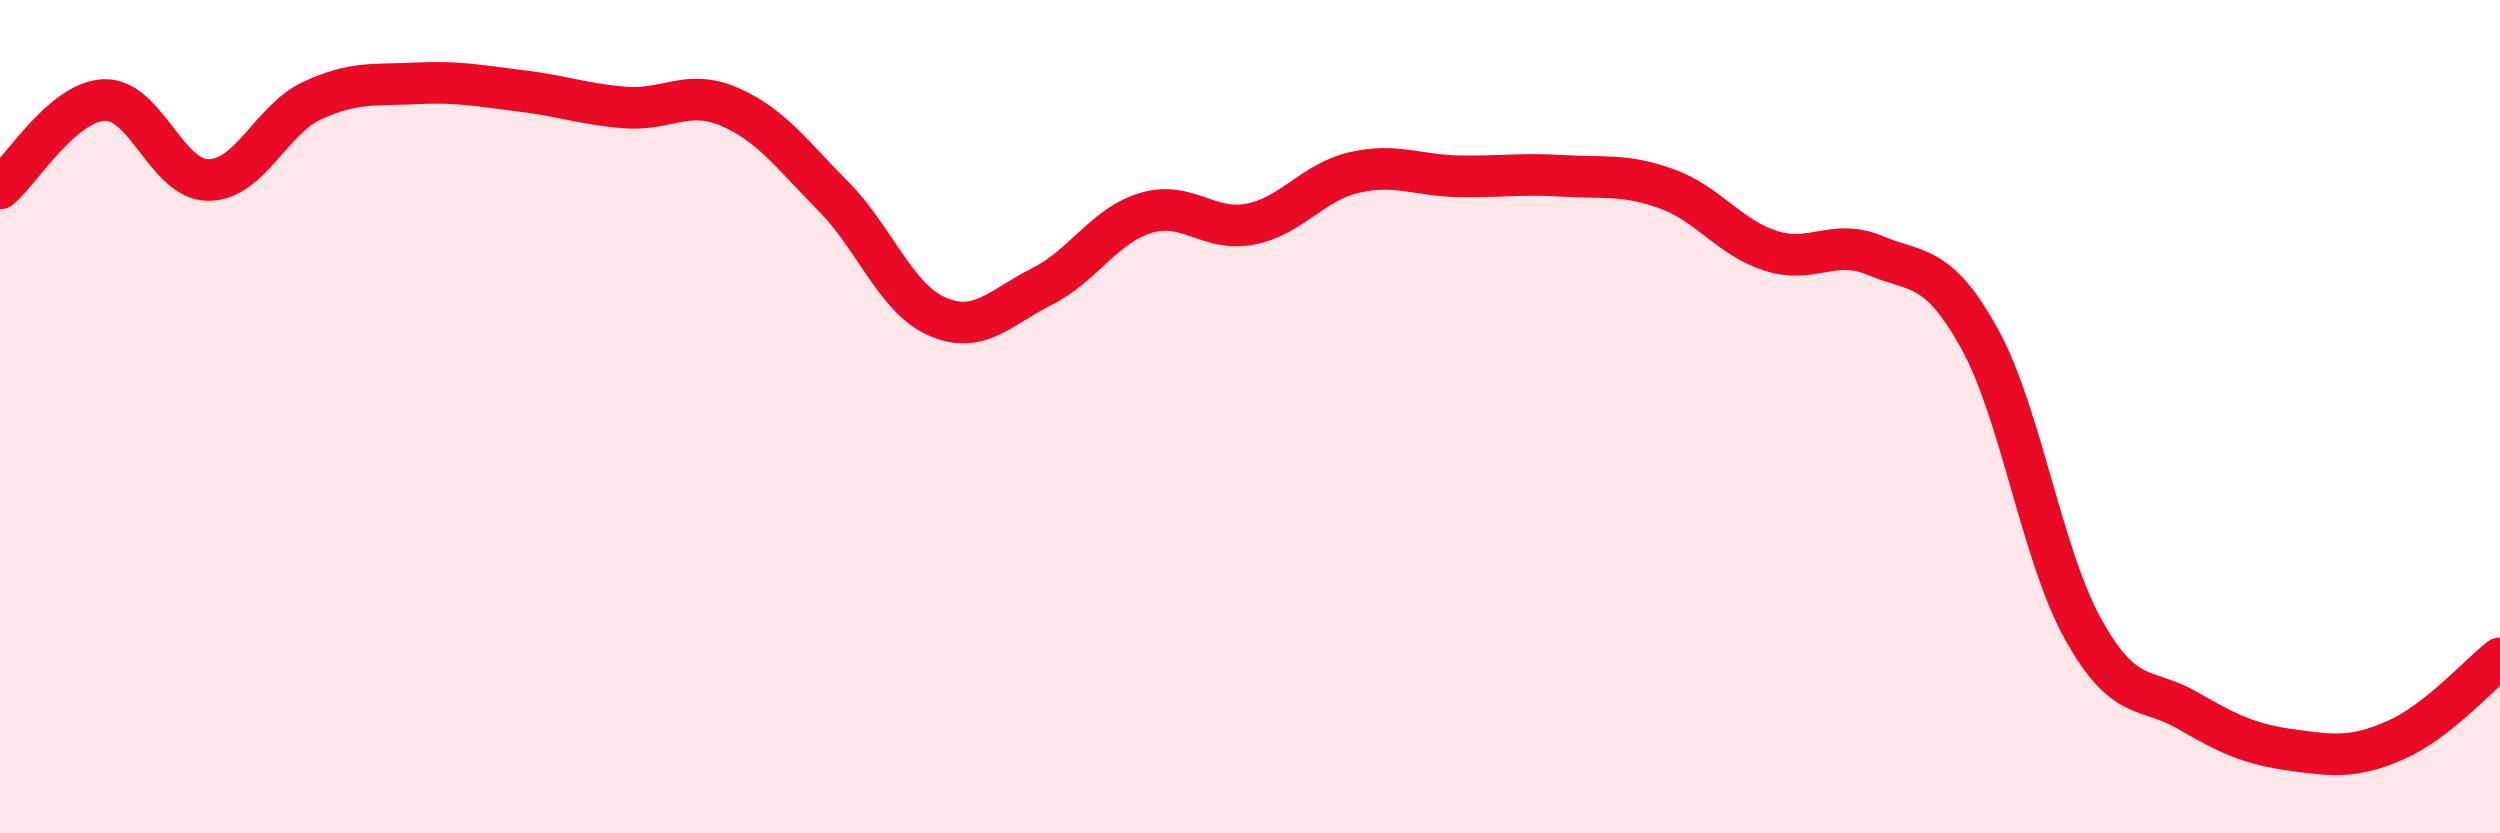 
    <svg width="60" height="20" viewBox="0 0 60 20" xmlns="http://www.w3.org/2000/svg">
      <path
        d="M 0,4.52 C 0.5,4.1 1.5,2.44 2.5,2.4 C 3.5,2.36 4,4.32 5,4.32 C 6,4.32 6.5,2.87 7.5,2.41 C 8.5,1.95 9,2.05 10,2 C 11,1.95 11.5,2.06 12.5,2.18 C 13.5,2.3 14,2.5 15,2.58 C 16,2.66 16.5,2.13 17.5,2.56 C 18.5,2.99 19,3.7 20,4.71 C 21,5.72 21.5,7.17 22.5,7.6 C 23.5,8.03 24,7.38 25,6.88 C 26,6.38 26.5,5.41 27.5,5.11 C 28.5,4.81 29,5.57 30,5.38 C 31,5.19 31.5,4.37 32.5,4.14 C 33.5,3.91 34,4.21 35,4.23 C 36,4.25 36.5,4.16 37.5,4.22 C 38.5,4.28 39,4.17 40,4.53 C 41,4.89 41.5,5.7 42.5,6.02 C 43.5,6.34 44,5.71 45,6.13 C 46,6.55 46.5,6.31 47.5,8.11 C 48.5,9.91 49,13.32 50,15.11 C 51,16.9 51.5,16.47 52.5,17.05 C 53.5,17.63 54,17.86 55,18 C 56,18.14 56.5,18.2 57.5,17.76 C 58.5,17.32 59.5,16.19 60,15.8L60 20L0 20Z"
        fill="#EB0A25"
        opacity="0.1"
        stroke-linecap="round"
        stroke-linejoin="round"
      />
      <path
        d="M 0,4.52 C 0.5,4.1 1.5,2.44 2.5,2.4 C 3.5,2.36 4,4.32 5,4.32 C 6,4.32 6.5,2.87 7.5,2.41 C 8.5,1.95 9,2.05 10,2 C 11,1.95 11.5,2.06 12.5,2.18 C 13.5,2.3 14,2.5 15,2.58 C 16,2.66 16.5,2.13 17.5,2.56 C 18.5,2.99 19,3.7 20,4.71 C 21,5.72 21.5,7.17 22.5,7.6 C 23.5,8.03 24,7.38 25,6.88 C 26,6.38 26.5,5.41 27.5,5.11 C 28.5,4.81 29,5.57 30,5.38 C 31,5.19 31.5,4.37 32.5,4.14 C 33.5,3.91 34,4.21 35,4.23 C 36,4.25 36.5,4.16 37.5,4.22 C 38.5,4.28 39,4.17 40,4.53 C 41,4.89 41.5,5.7 42.5,6.02 C 43.5,6.34 44,5.71 45,6.13 C 46,6.55 46.5,6.31 47.5,8.11 C 48.5,9.91 49,13.32 50,15.11 C 51,16.9 51.5,16.47 52.5,17.05 C 53.5,17.63 54,17.86 55,18 C 56,18.14 56.5,18.2 57.5,17.76 C 58.5,17.32 59.5,16.19 60,15.8"
        stroke="#EB0A25"
        stroke-width="1"
        fill="none"
        stroke-linecap="round"
        stroke-linejoin="round"
      />
    </svg>
  